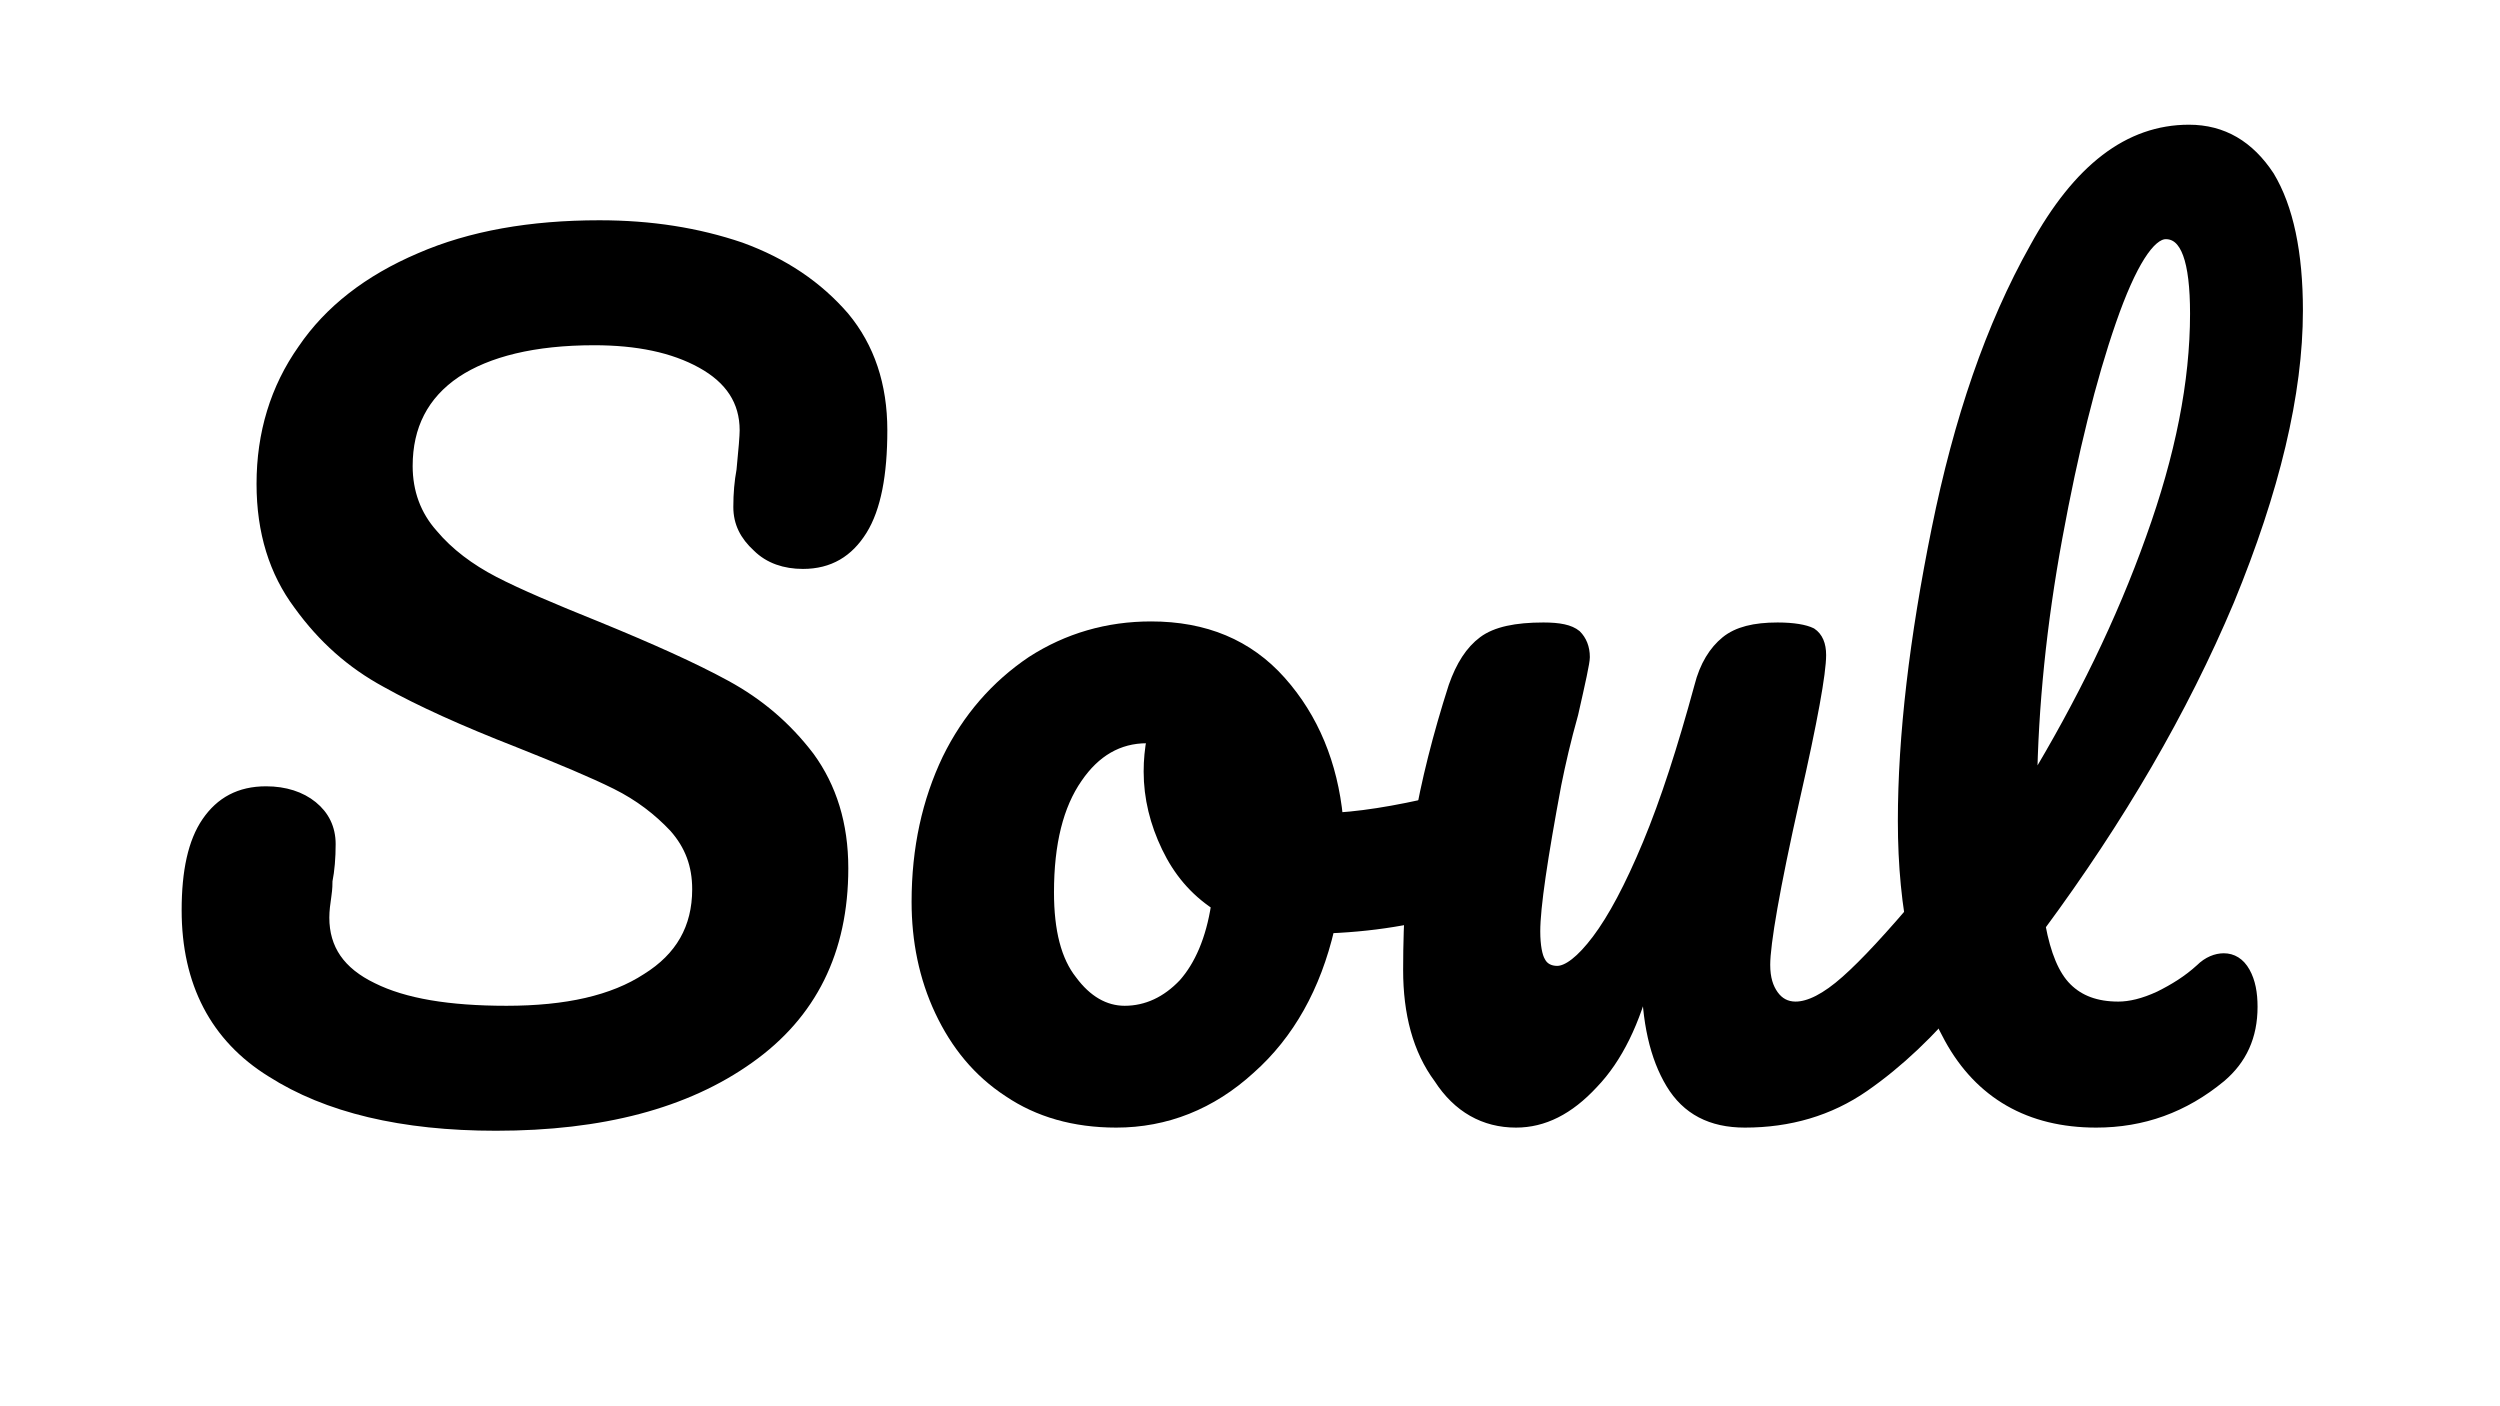 <svg xmlns="http://www.w3.org/2000/svg" xmlns:xlink="http://www.w3.org/1999/xlink" xmlns:serif="http://www.serif.com/" width="100%" height="100%" viewBox="0 0 1920 1080" xml:space="preserve" style="fill-rule:evenodd;clip-rule:evenodd;stroke-linejoin:round;stroke-miterlimit:2;">    <g transform="matrix(4.502,0,0,4.482,-1800.8,-4118.97)">        <g transform="matrix(179.945,0,0,179.945,425.769,1110.42)">            <path d="M0.327,0.008C0.238,0.008 0.167,-0.009 0.114,-0.043C0.061,-0.076 0.034,-0.128 0.034,-0.197C0.034,-0.234 0.04,-0.262 0.053,-0.281C0.066,-0.3 0.084,-0.31 0.109,-0.31C0.127,-0.31 0.142,-0.305 0.153,-0.296C0.164,-0.287 0.17,-0.275 0.17,-0.26C0.17,-0.247 0.169,-0.235 0.167,-0.225C0.167,-0.222 0.167,-0.218 0.166,-0.211C0.165,-0.204 0.164,-0.197 0.164,-0.19C0.164,-0.16 0.179,-0.138 0.21,-0.123C0.24,-0.108 0.282,-0.101 0.337,-0.101C0.394,-0.101 0.438,-0.111 0.47,-0.132C0.502,-0.152 0.518,-0.18 0.518,-0.217C0.518,-0.24 0.511,-0.259 0.496,-0.276C0.481,-0.292 0.463,-0.306 0.441,-0.317C0.419,-0.328 0.388,-0.341 0.348,-0.357C0.297,-0.377 0.255,-0.396 0.223,-0.414C0.19,-0.432 0.163,-0.456 0.14,-0.488C0.117,-0.519 0.105,-0.557 0.105,-0.603C0.105,-0.651 0.118,-0.694 0.144,-0.731C0.169,-0.768 0.206,-0.797 0.255,-0.818C0.303,-0.839 0.36,-0.849 0.425,-0.849C0.474,-0.849 0.518,-0.842 0.559,-0.828C0.6,-0.813 0.632,-0.791 0.657,-0.762C0.681,-0.733 0.693,-0.697 0.693,-0.654C0.693,-0.612 0.687,-0.58 0.674,-0.559C0.661,-0.538 0.643,-0.527 0.618,-0.527C0.601,-0.527 0.586,-0.532 0.575,-0.543C0.563,-0.554 0.557,-0.566 0.557,-0.581C0.557,-0.594 0.558,-0.605 0.56,-0.616C0.562,-0.636 0.563,-0.649 0.563,-0.654C0.563,-0.682 0.549,-0.703 0.522,-0.718C0.495,-0.733 0.461,-0.74 0.42,-0.74C0.363,-0.74 0.319,-0.729 0.289,-0.709C0.258,-0.688 0.243,-0.658 0.243,-0.62C0.243,-0.595 0.251,-0.573 0.267,-0.555C0.282,-0.537 0.302,-0.522 0.325,-0.51C0.348,-0.498 0.381,-0.484 0.423,-0.467C0.474,-0.446 0.514,-0.428 0.545,-0.411C0.576,-0.394 0.602,-0.372 0.624,-0.343C0.645,-0.314 0.656,-0.279 0.656,-0.237C0.656,-0.158 0.626,-0.098 0.567,-0.056C0.507,-0.013 0.427,0.008 0.327,0.008Z" style="fill-rule:nonzero;stroke:black;stroke-width:0.01px;"></path>        </g>        <g transform="matrix(179.945,0,0,179.945,550.47,1110.42)">            <path d="M0.558,-0.307C0.567,-0.307 0.573,-0.303 0.578,-0.294C0.583,-0.285 0.585,-0.274 0.585,-0.261C0.585,-0.229 0.575,-0.21 0.556,-0.204C0.516,-0.19 0.472,-0.182 0.424,-0.18C0.411,-0.124 0.386,-0.079 0.349,-0.046C0.312,-0.012 0.269,0.005 0.222,0.005C0.182,0.005 0.148,-0.005 0.12,-0.024C0.091,-0.043 0.07,-0.069 0.055,-0.101C0.04,-0.133 0.033,-0.168 0.033,-0.205C0.033,-0.256 0.043,-0.301 0.062,-0.341C0.081,-0.38 0.108,-0.411 0.142,-0.434C0.176,-0.456 0.214,-0.467 0.255,-0.467C0.306,-0.467 0.347,-0.45 0.378,-0.415C0.409,-0.38 0.427,-0.336 0.432,-0.285C0.463,-0.287 0.501,-0.294 0.544,-0.305C0.549,-0.306 0.554,-0.307 0.558,-0.307ZM0.23,-0.101C0.251,-0.101 0.27,-0.11 0.286,-0.127C0.301,-0.144 0.312,-0.169 0.317,-0.202C0.296,-0.216 0.281,-0.234 0.27,-0.257C0.259,-0.28 0.253,-0.304 0.253,-0.329C0.253,-0.34 0.254,-0.35 0.256,-0.361L0.251,-0.361C0.224,-0.361 0.202,-0.348 0.185,-0.323C0.167,-0.297 0.158,-0.261 0.158,-0.214C0.158,-0.177 0.165,-0.149 0.18,-0.13C0.194,-0.111 0.211,-0.101 0.23,-0.101Z" style="fill-rule:nonzero;stroke:black;stroke-width:0.01px;"></path>        </g>        <g transform="matrix(179.945,0,0,179.945,631.625,1110.42)">            <path d="M0.15,0.005C0.12,0.005 0.095,-0.009 0.077,-0.037C0.057,-0.064 0.048,-0.099 0.048,-0.14C0.048,-0.19 0.051,-0.236 0.058,-0.278C0.065,-0.319 0.076,-0.363 0.091,-0.41C0.098,-0.43 0.107,-0.444 0.119,-0.453C0.131,-0.462 0.15,-0.466 0.176,-0.466C0.191,-0.466 0.201,-0.464 0.207,-0.459C0.212,-0.454 0.215,-0.447 0.215,-0.438C0.215,-0.433 0.211,-0.415 0.204,-0.384C0.197,-0.359 0.192,-0.337 0.188,-0.317C0.175,-0.247 0.168,-0.2 0.168,-0.177C0.168,-0.163 0.17,-0.153 0.173,-0.148C0.176,-0.142 0.182,-0.139 0.189,-0.139C0.199,-0.139 0.212,-0.149 0.227,-0.169C0.242,-0.189 0.258,-0.219 0.275,-0.26C0.292,-0.301 0.308,-0.351 0.324,-0.41C0.329,-0.43 0.338,-0.444 0.349,-0.453C0.36,-0.462 0.376,-0.466 0.398,-0.466C0.413,-0.466 0.424,-0.464 0.43,-0.461C0.436,-0.457 0.439,-0.45 0.439,-0.44C0.439,-0.423 0.431,-0.378 0.414,-0.303C0.395,-0.218 0.386,-0.165 0.386,-0.145C0.386,-0.132 0.389,-0.123 0.394,-0.116C0.399,-0.109 0.406,-0.105 0.415,-0.105C0.428,-0.105 0.444,-0.113 0.463,-0.13C0.481,-0.146 0.505,-0.172 0.536,-0.209C0.544,-0.218 0.553,-0.223 0.563,-0.223C0.572,-0.223 0.579,-0.219 0.584,-0.211C0.588,-0.203 0.591,-0.192 0.591,-0.178C0.591,-0.151 0.585,-0.131 0.572,-0.116C0.543,-0.081 0.513,-0.052 0.48,-0.029C0.447,-0.006 0.409,0.005 0.367,0.005C0.335,0.005 0.312,-0.007 0.297,-0.032C0.282,-0.057 0.274,-0.091 0.274,-0.136C0.263,-0.091 0.246,-0.056 0.223,-0.032C0.2,-0.007 0.176,0.005 0.15,0.005Z" style="fill-rule:nonzero;stroke:black;stroke-width:0.01px;"></path>        </g>        <g transform="matrix(179.945,0,0,179.945,714.76,1110.42)">            <path d="M0.337,-0.141C0.344,-0.148 0.352,-0.151 0.359,-0.151C0.367,-0.151 0.374,-0.147 0.379,-0.138C0.384,-0.129 0.386,-0.118 0.386,-0.105C0.386,-0.077 0.376,-0.055 0.356,-0.038C0.321,-0.009 0.282,0.005 0.238,0.005C0.175,0.005 0.128,-0.022 0.099,-0.075C0.07,-0.128 0.055,-0.197 0.055,-0.282C0.055,-0.363 0.066,-0.456 0.087,-0.56C0.108,-0.664 0.138,-0.753 0.18,-0.828C0.221,-0.903 0.269,-0.94 0.326,-0.94C0.358,-0.94 0.383,-0.925 0.402,-0.896C0.42,-0.866 0.429,-0.823 0.429,-0.768C0.429,-0.689 0.407,-0.597 0.364,-0.492C0.32,-0.387 0.26,-0.284 0.185,-0.182C0.19,-0.155 0.198,-0.135 0.21,-0.123C0.222,-0.111 0.238,-0.105 0.259,-0.105C0.27,-0.105 0.283,-0.108 0.298,-0.115C0.312,-0.122 0.325,-0.13 0.337,-0.141ZM0.304,-0.841C0.289,-0.841 0.271,-0.813 0.252,-0.758C0.233,-0.703 0.216,-0.634 0.201,-0.552C0.186,-0.47 0.178,-0.391 0.177,-0.316C0.224,-0.394 0.262,-0.472 0.29,-0.551C0.318,-0.629 0.332,-0.7 0.332,-0.765C0.332,-0.816 0.323,-0.841 0.304,-0.841Z" style="fill-rule:nonzero;stroke:black;stroke-width:0.01px;"></path>        </g>    </g></svg>